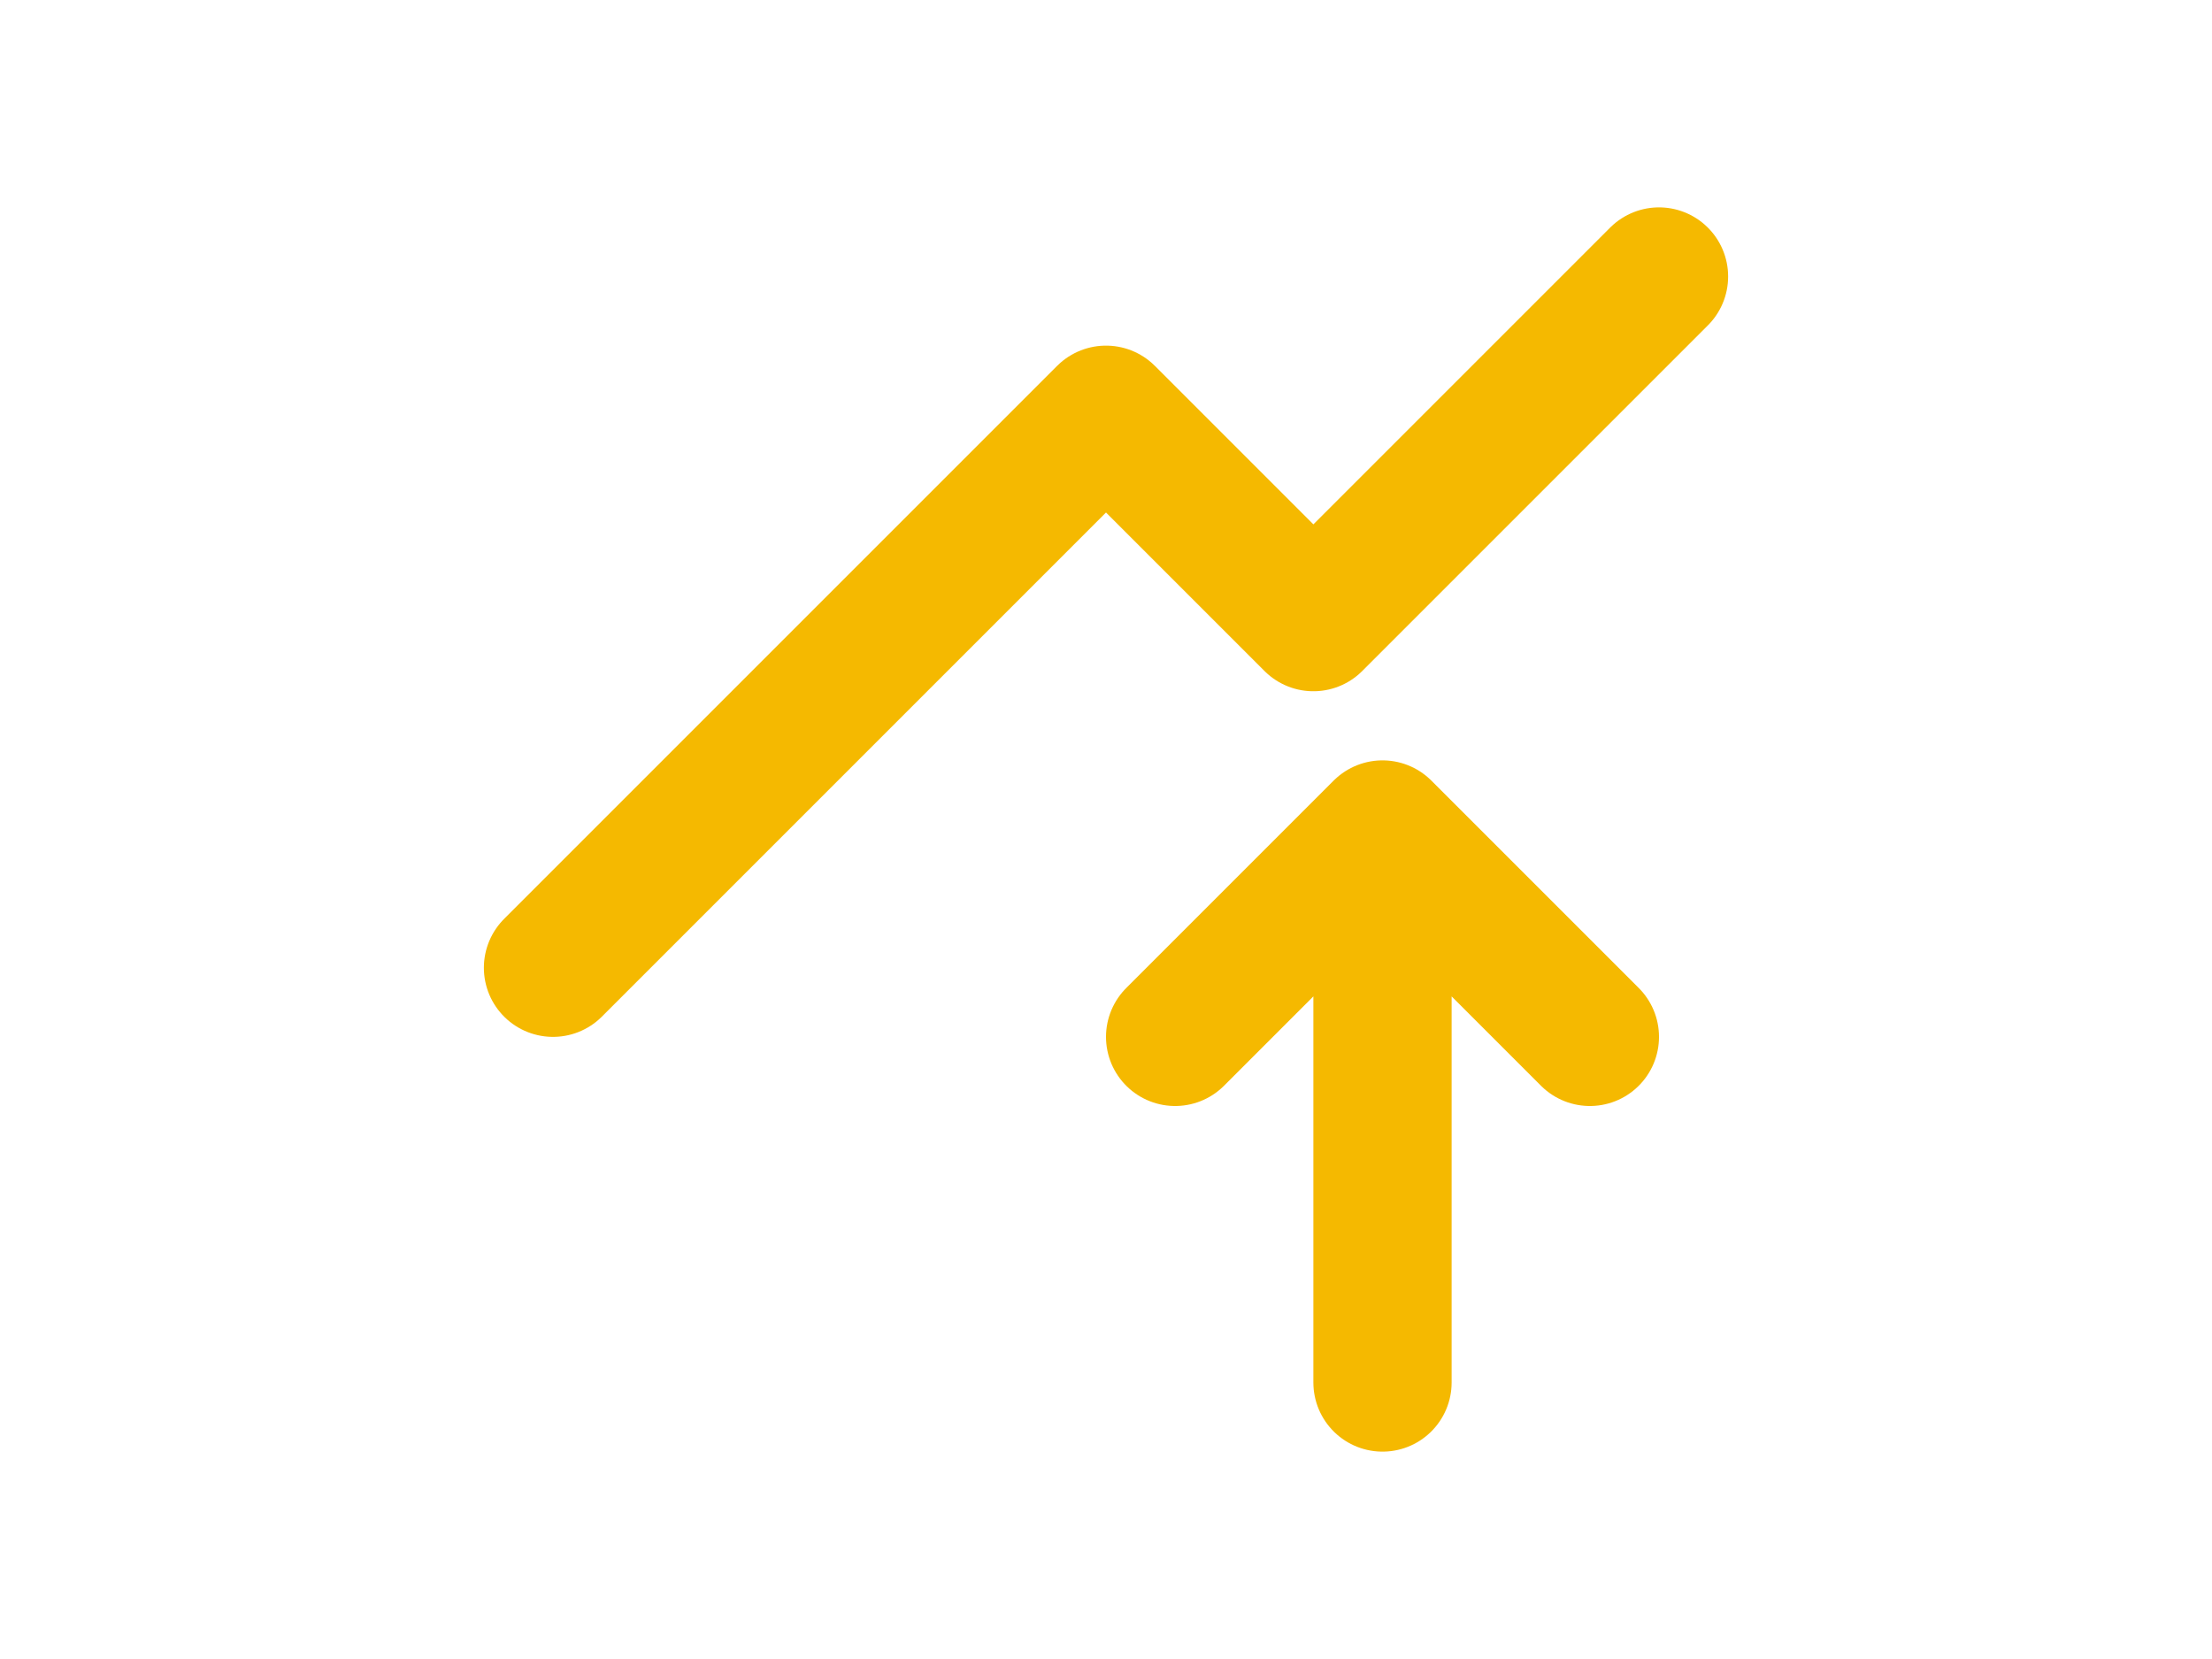 <svg width="40px" height="30px" stroke-width="2" viewBox="0 0 24 24" fill="none" xmlns="http://www.w3.org/2000/svg" color="#f5b900"><path d="M16 20V12M16 12L19 15M16 12L13 15" stroke="#f5b900" stroke-width="2" stroke-linecap="round" stroke-linejoin="round"></path><path d="M4 14L12 6L15 9L20 4" stroke="#f5b900" stroke-width="2" stroke-linecap="round" stroke-linejoin="round"></path></svg>